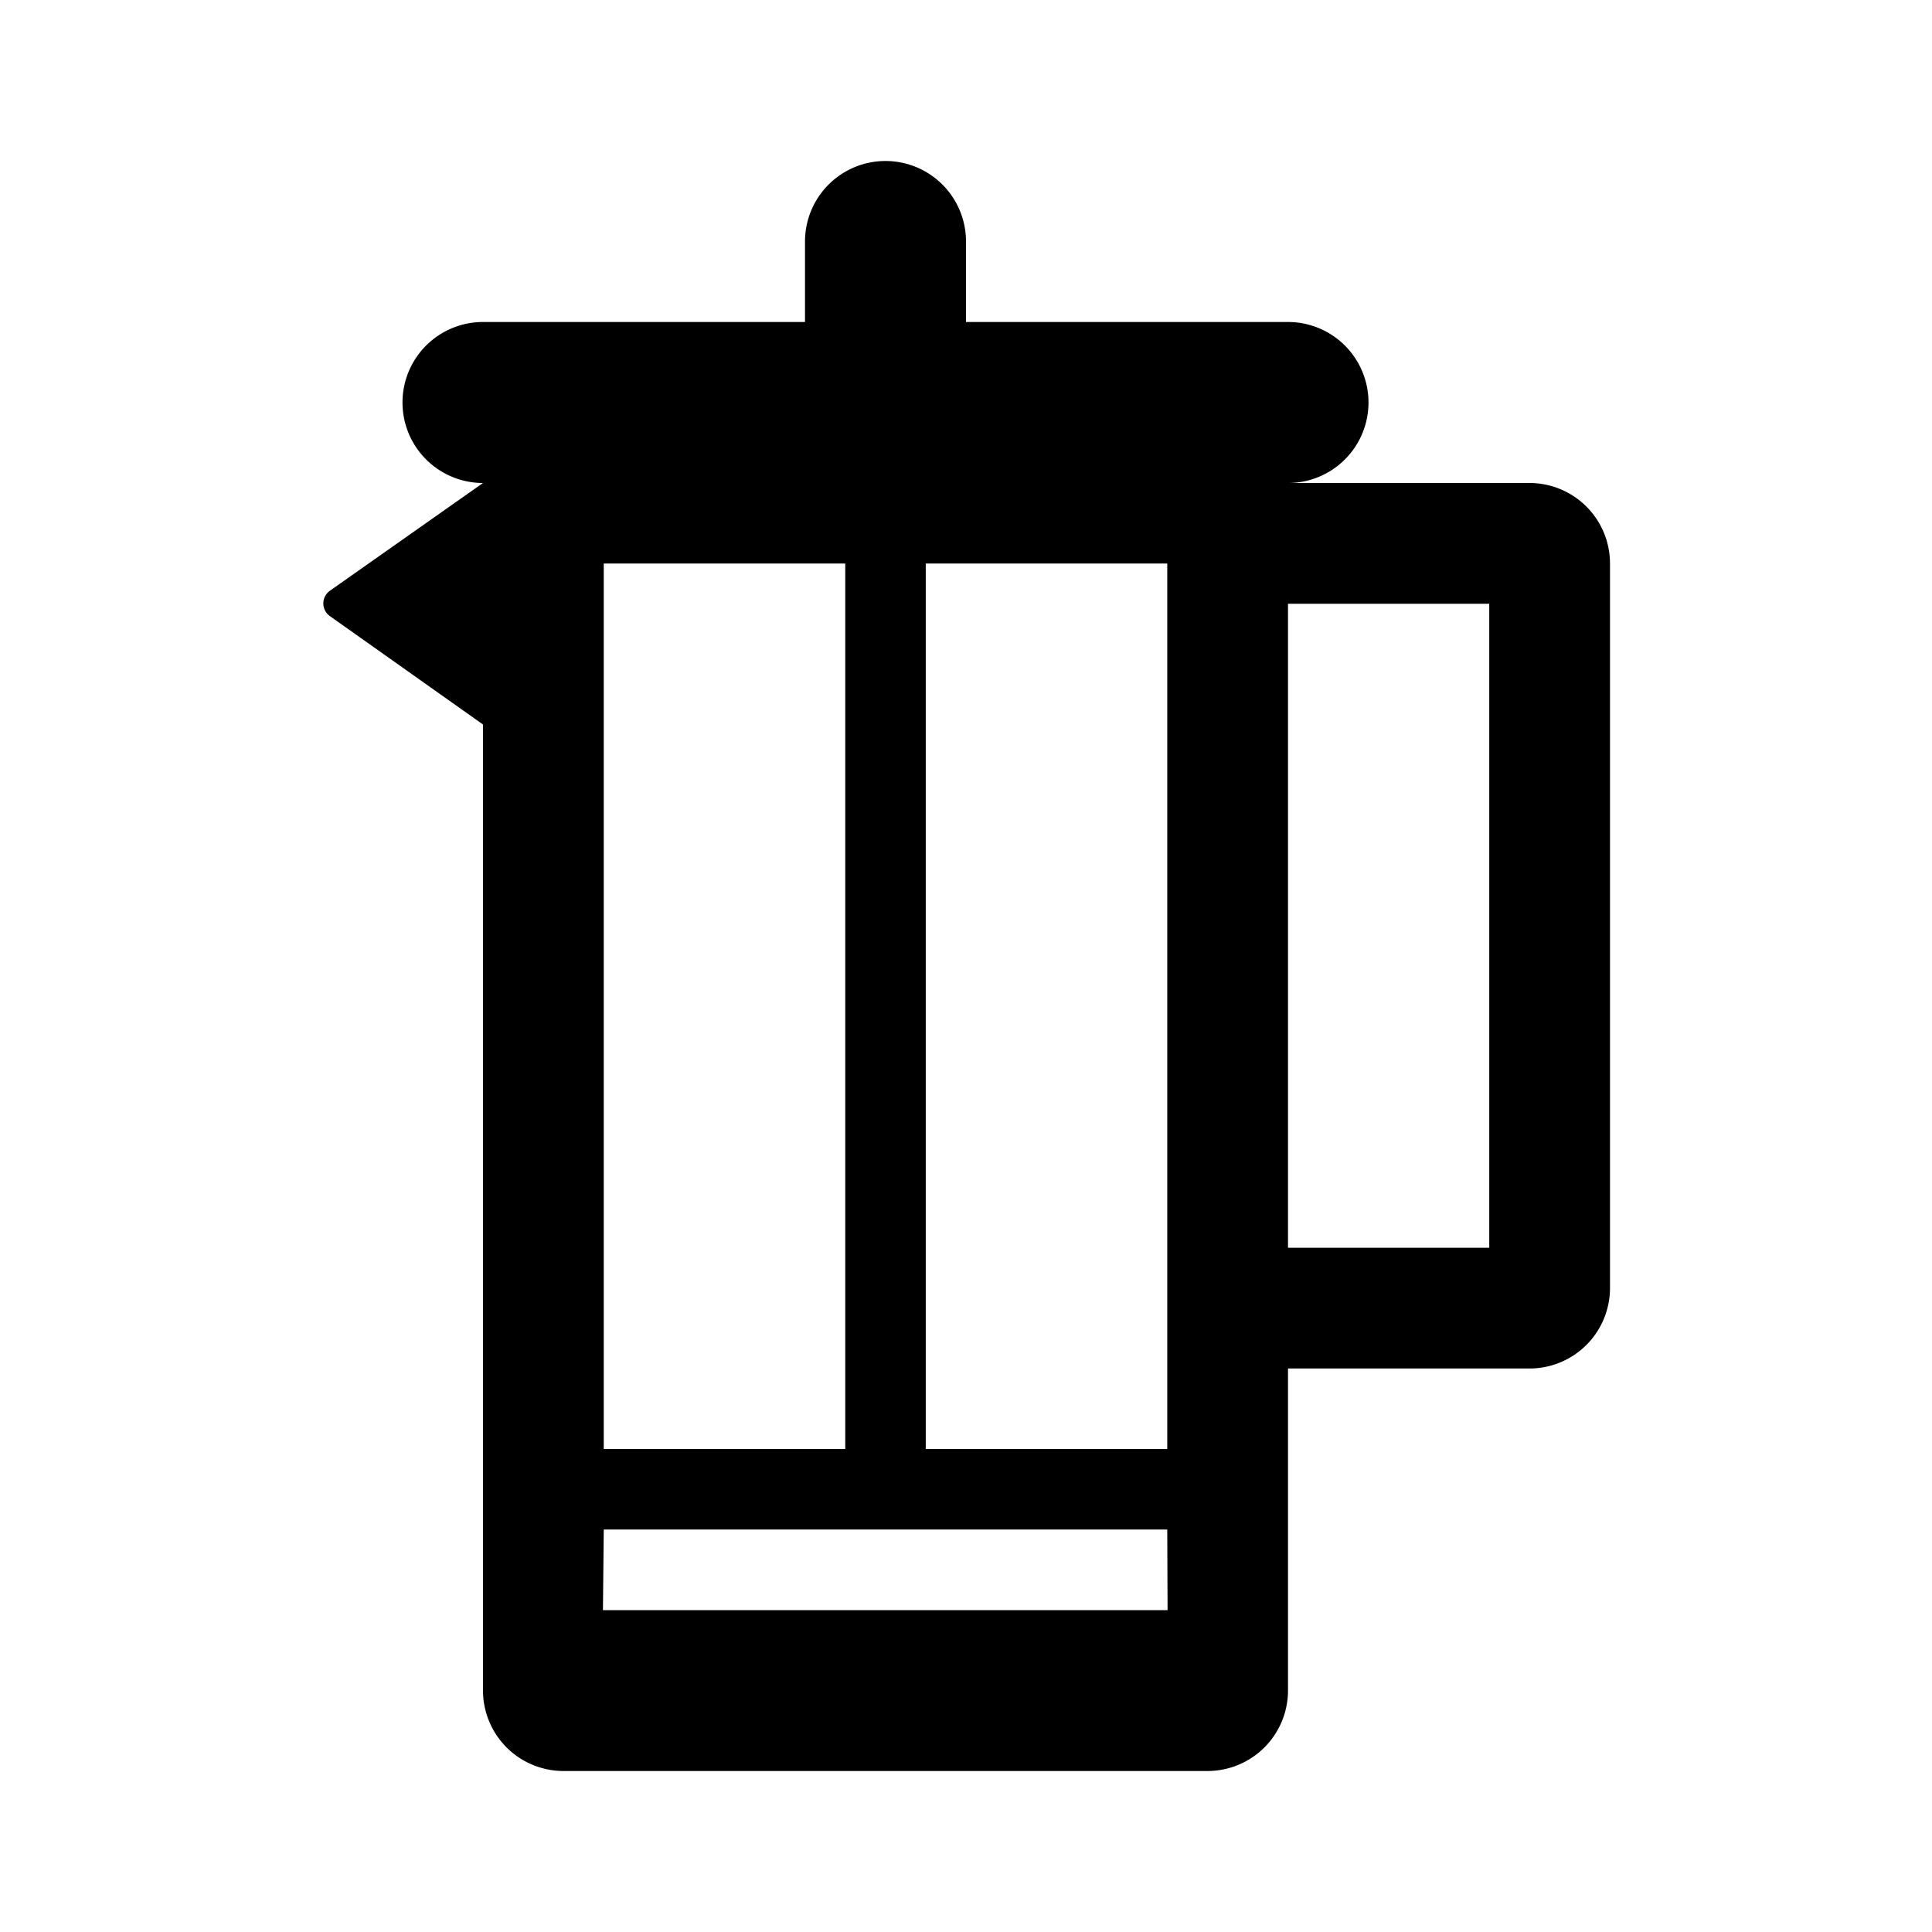 <svg xmlns="http://www.w3.org/2000/svg" viewBox="0 0 24 24">
  <path d="M11 2a1 1 0 0 0-1 1v1H6a1 1 0 0 0 0 2L4.096 7.34a.193.193 0 0 0 0 .312L6 9v12a1 1 0 0 0 1 1h8a1 1 0 0 0 1-1v-4h3a1 1 0 0 0 1-1V7a1 1 0 0 0-1-1h-3a1 1 0 1 0 0-2h-4V3a1 1 0 0 0-1-1M7.5 7h3v11h-3zm4 0h3v11h-3zm4.5.5h2.5v8H16zM7.5 19h7l.004 1.002H7.49z"/>
</svg>
